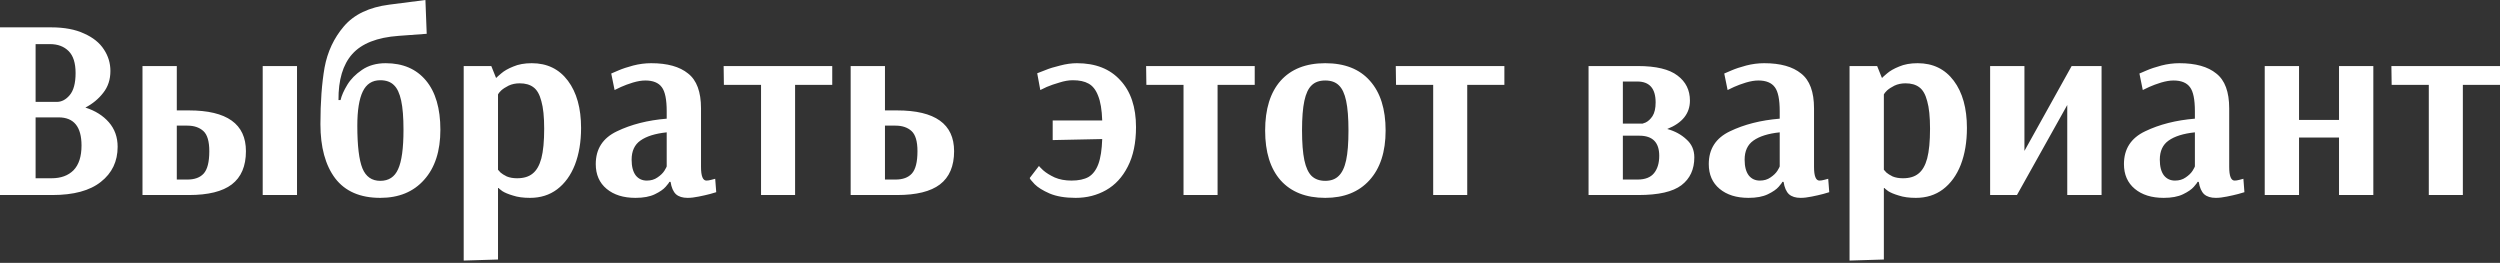 <?xml version="1.0" encoding="UTF-8"?> <svg xmlns="http://www.w3.org/2000/svg" width="1008" height="106" viewBox="0 0 1008 106" fill="none"><rect x="0" y="0" width="1008" height="106" fill="#333333" stroke="none"/> <path d="M0 11.026H20.595C25.935 11.026 30.372 11.858 33.909 13.522C37.515 15.117 40.185 17.267 41.918 19.971C43.652 22.606 44.519 25.484 44.519 28.604C44.519 32.071 43.548 35.018 41.606 37.445C39.734 39.872 37.342 41.849 34.429 43.374C38.382 44.622 41.537 46.599 43.895 49.303C46.252 52.008 47.431 55.301 47.431 59.184C47.431 65.079 45.177 69.794 40.67 73.331C36.232 76.867 29.714 78.635 21.115 78.635H0V11.026ZM22.884 41.086C24.825 41.086 26.559 40.184 28.084 38.382C29.679 36.509 30.477 33.528 30.477 29.436C30.477 25.414 29.54 22.467 27.668 20.595C25.796 18.723 23.299 17.787 20.179 17.787H14.354V41.086H22.884ZM20.803 71.874C24.548 71.874 27.495 70.799 29.644 68.65C31.794 66.431 32.869 63.102 32.869 58.664C32.869 51.106 29.783 47.327 23.612 47.327H14.354V71.874H20.803ZM57.451 26.628H71.285V44.518H76.174C91.499 44.518 99.161 49.996 99.161 60.953C99.161 66.986 97.254 71.458 93.441 74.371C89.696 77.214 83.941 78.635 76.174 78.635H57.451V26.628ZM105.922 78.635V26.628H119.756V78.635H105.922ZM75.55 72.394C78.462 72.394 80.647 71.597 82.103 70.002C83.629 68.338 84.391 65.321 84.391 60.953C84.391 57 83.594 54.296 81.999 52.84C80.404 51.383 78.254 50.655 75.55 50.655H71.285V72.394H75.55ZM153.327 79.779C145.214 79.779 139.146 77.144 135.125 71.874C131.172 66.604 129.196 59.323 129.196 50.031C129.196 41.225 129.75 33.632 130.86 27.252C132.039 20.872 134.639 15.325 138.661 10.61C142.752 5.825 148.854 2.912 156.968 1.872L171.53 1.90762e-05L172.05 13.626L160.712 14.458C152.044 15.082 145.803 17.544 141.989 21.843C138.245 26.073 136.407 32.245 136.477 40.358H137.309C137.725 38.555 138.626 36.509 140.013 34.221C141.4 31.933 143.376 29.922 145.942 28.188C148.577 26.385 151.767 25.484 155.511 25.484C162.446 25.484 167.855 27.807 171.738 32.453C175.621 37.099 177.563 43.721 177.563 52.319C177.563 60.918 175.378 67.644 171.01 72.498C166.71 77.352 160.816 79.779 153.327 79.779ZM153.327 72.915C156.725 72.915 159.117 71.354 160.504 68.234C161.96 65.113 162.688 59.809 162.688 52.319C162.688 47.327 162.376 43.409 161.752 40.566C161.128 37.653 160.157 35.573 158.84 34.325C157.522 33.007 155.685 32.349 153.327 32.349C150.068 32.349 147.71 33.874 146.254 36.925C144.798 39.976 144.07 44.553 144.07 50.655C144.07 58.768 144.763 64.524 146.15 67.922C147.537 71.25 149.929 72.915 153.327 72.915ZM186.962 26.628H198.092L199.964 31.308H200.276C200.276 31.17 200.865 30.615 202.044 29.644C203.223 28.604 204.853 27.668 206.933 26.836C209.013 25.934 211.51 25.484 214.422 25.484C220.594 25.484 225.448 27.841 228.984 32.557C232.521 37.272 234.289 43.617 234.289 51.591C234.289 57.208 233.457 62.166 231.793 66.466C230.128 70.695 227.736 73.989 224.616 76.347C221.564 78.635 217.924 79.779 213.694 79.779C210.99 79.779 208.701 79.467 206.829 78.843C204.957 78.289 203.535 77.699 202.564 77.075C201.594 76.382 201.108 75.966 201.108 75.827H200.796V104.639L186.962 105.055V26.628ZM208.493 71.874C211.128 71.874 213.209 71.25 214.734 70.002C216.329 68.754 217.508 66.708 218.271 63.865C219.033 60.953 219.415 56.965 219.415 51.904C219.415 47.119 219.033 43.409 218.271 40.774C217.577 38.069 216.502 36.197 215.046 35.157C213.659 34.117 211.822 33.597 209.533 33.597C207.869 33.597 206.378 33.909 205.061 34.533C203.813 35.157 202.807 35.816 202.044 36.509C201.351 37.203 200.935 37.723 200.796 38.069V68.442C200.935 68.65 201.282 69.031 201.836 69.586C202.391 70.071 203.223 70.591 204.333 71.146C205.511 71.632 206.898 71.874 208.493 71.874ZM256.228 79.779C251.374 79.779 247.491 78.566 244.578 76.139C241.666 73.712 240.21 70.383 240.21 66.153C240.21 60.051 243.053 55.648 248.739 52.944C254.494 50.17 261.186 48.471 268.814 47.847V44.83C268.814 40.115 268.155 36.891 266.837 35.157C265.52 33.354 263.301 32.453 260.18 32.453C258.724 32.453 257.06 32.73 255.188 33.285C253.385 33.84 251.79 34.429 250.403 35.053C249.086 35.677 248.219 36.093 247.803 36.301L246.451 29.644C246.867 29.436 247.837 29.02 249.363 28.396C250.958 27.703 252.934 27.044 255.292 26.42C257.719 25.796 260.146 25.484 262.573 25.484C269.091 25.484 274.049 26.87 277.447 29.644C280.914 32.349 282.648 37.029 282.648 43.686V67.298C282.648 70.973 283.376 72.811 284.832 72.811C285.387 72.811 286.046 72.706 286.808 72.498C287.571 72.29 288.091 72.152 288.369 72.082L288.785 77.491C288.438 77.63 287.606 77.873 286.288 78.219C284.971 78.566 283.445 78.913 281.712 79.259C280.047 79.606 278.556 79.779 277.239 79.779C275.228 79.779 273.668 79.294 272.558 78.323C271.449 77.283 270.721 75.619 270.374 73.331H269.854C269.854 73.539 269.368 74.197 268.398 75.307C267.496 76.347 266.04 77.352 264.029 78.323C262.018 79.294 259.418 79.779 256.228 79.779ZM260.805 72.811C262.469 72.811 263.89 72.394 265.069 71.562C266.317 70.73 267.254 69.829 267.878 68.858C268.502 67.818 268.814 67.228 268.814 67.09V53.36C264.168 53.845 260.631 54.955 258.204 56.688C255.847 58.352 254.668 60.918 254.668 64.385C254.668 67.159 255.222 69.274 256.332 70.73C257.441 72.117 258.932 72.811 260.805 72.811ZM306.851 78.635V34.221H291.873L291.769 26.628H335.56V34.221H320.581V78.635H306.851ZM342.984 26.628H356.818V44.518H361.707C377.032 44.518 384.694 49.996 384.694 60.953C384.694 66.986 382.788 71.458 378.974 74.371C375.229 77.214 369.474 78.635 361.707 78.635H342.984V26.628ZM361.083 72.394C363.996 72.394 366.18 71.597 367.636 70.002C369.162 68.338 369.924 65.321 369.924 60.953C369.924 57 369.127 54.296 367.532 52.84C365.937 51.383 363.787 50.655 361.083 50.655H356.818V72.394H361.083ZM433.7 79.779C429.47 79.779 425.968 79.19 423.195 78.011C420.49 76.832 418.479 75.584 417.162 74.267C415.844 72.88 415.185 72.048 415.185 71.77L418.93 66.882C418.93 67.02 419.485 67.61 420.594 68.65C421.773 69.69 423.333 70.661 425.275 71.562C427.217 72.394 429.47 72.811 432.036 72.811C434.879 72.811 437.167 72.325 438.901 71.354C440.634 70.314 441.952 68.581 442.853 66.153C443.755 63.727 444.275 60.363 444.414 56.064L424.443 56.48V48.575H444.414C444.275 44.276 443.72 40.947 442.749 38.59C441.848 36.232 440.565 34.602 438.901 33.701C437.306 32.799 435.191 32.349 432.556 32.349C430.892 32.349 429.089 32.661 427.147 33.285C425.206 33.84 423.507 34.429 422.05 35.053C420.664 35.677 419.797 36.093 419.45 36.301L418.202 29.54C418.687 29.332 419.762 28.916 421.426 28.292C423.091 27.599 425.102 26.975 427.459 26.42C429.817 25.796 432.071 25.484 434.22 25.484C441.709 25.484 447.534 27.772 451.695 32.349C455.925 36.856 458.04 43.166 458.04 51.279C458.04 57.59 456.93 62.894 454.711 67.194C452.561 71.424 449.649 74.579 445.974 76.659C442.299 78.739 438.207 79.779 433.7 79.779ZM477.196 78.635V34.221H462.218L462.114 26.628H505.904V34.221H490.926V78.635H477.196ZM534.34 79.779C526.574 79.779 520.576 77.422 516.346 72.706C512.185 67.991 510.105 61.3 510.105 52.632C510.105 43.964 512.185 37.272 516.346 32.557C520.576 27.841 526.574 25.484 534.34 25.484C542.176 25.484 548.174 27.841 552.335 32.557C556.565 37.272 558.68 43.964 558.68 52.632C558.68 61.23 556.495 67.922 552.127 72.706C547.828 77.422 541.899 79.779 534.34 79.779ZM534.34 72.915C536.629 72.915 538.431 72.256 539.749 70.938C541.136 69.621 542.141 67.506 542.765 64.593C543.39 61.681 543.702 57.694 543.702 52.632C543.702 47.569 543.39 43.582 542.765 40.67C542.141 37.757 541.171 35.677 539.853 34.429C538.536 33.111 536.698 32.453 534.34 32.453C531.983 32.453 530.145 33.111 528.827 34.429C527.51 35.677 526.539 37.757 525.915 40.67C525.291 43.582 524.979 47.535 524.979 52.528C524.979 57.59 525.291 61.611 525.915 64.593C526.539 67.506 527.51 69.621 528.827 70.938C530.214 72.256 532.052 72.915 534.34 72.915ZM577.859 78.635V34.221H562.881L562.777 26.628H606.567V34.221H591.589V78.635H577.859ZM640.504 26.628H660.371C667.721 26.628 673.06 27.911 676.389 30.476C679.717 32.973 681.382 36.336 681.382 40.566C681.382 45.767 678.33 49.581 672.228 52.008C675.279 52.84 677.845 54.227 679.925 56.168C682.075 58.04 683.15 60.467 683.15 63.449C683.15 68.303 681.416 72.048 677.949 74.683C674.482 77.318 668.692 78.635 660.579 78.635H640.504V26.628ZM661.931 49.823C661.931 49.962 662.451 49.823 663.491 49.407C664.531 48.922 665.467 48.055 666.299 46.807C667.132 45.489 667.548 43.652 667.548 41.294C667.548 35.677 665.086 32.869 660.163 32.869H654.338V49.823H661.931ZM660.267 72.394C663.318 72.394 665.537 71.528 666.924 69.794C668.31 68.06 669.004 65.737 669.004 62.825C669.004 57.416 666.334 54.712 660.995 54.712H654.338V72.394H660.267ZM704.995 79.779C700.141 79.779 696.258 78.566 693.346 76.139C690.433 73.712 688.977 70.383 688.977 66.153C688.977 60.051 691.82 55.648 697.506 52.944C703.262 50.17 709.953 48.471 717.581 47.847V44.83C717.581 40.115 716.922 36.891 715.605 35.157C714.287 33.354 712.068 32.453 708.948 32.453C707.492 32.453 705.828 32.73 703.955 33.285C702.152 33.84 700.557 34.429 699.171 35.053C697.853 35.677 696.986 36.093 696.57 36.301L695.218 29.644C695.634 29.436 696.605 29.02 698.13 28.396C699.725 27.703 701.702 27.044 704.059 26.42C706.486 25.796 708.913 25.484 711.34 25.484C717.859 25.484 722.817 26.87 726.214 29.644C729.682 32.349 731.415 37.029 731.415 43.686V67.298C731.415 70.973 732.143 72.811 733.6 72.811C734.154 72.811 734.813 72.706 735.576 72.498C736.339 72.29 736.859 72.152 737.136 72.082L737.552 77.491C737.205 77.63 736.373 77.873 735.056 78.219C733.738 78.566 732.213 78.913 730.479 79.259C728.815 79.606 727.324 79.779 726.006 79.779C723.995 79.779 722.435 79.294 721.326 78.323C720.216 77.283 719.488 75.619 719.141 73.331H718.621C718.621 73.539 718.136 74.197 717.165 75.307C716.264 76.347 714.807 77.352 712.797 78.323C710.786 79.294 708.185 79.779 704.995 79.779ZM709.572 72.811C711.236 72.811 712.658 72.394 713.837 71.562C715.085 70.73 716.021 69.829 716.645 68.858C717.269 67.818 717.581 67.228 717.581 67.09V53.36C712.935 53.845 709.399 54.955 706.972 56.688C704.614 58.352 703.435 60.918 703.435 64.385C703.435 67.159 703.99 69.274 705.099 70.73C706.209 72.117 707.7 72.811 709.572 72.811ZM745.738 26.628H756.867L758.739 31.308H759.051C759.051 31.17 759.641 30.615 760.82 29.644C761.999 28.604 763.628 27.668 765.708 26.836C767.789 25.934 770.285 25.484 773.197 25.484C779.369 25.484 784.223 27.841 787.76 32.557C791.296 37.272 793.064 43.617 793.064 51.591C793.064 57.208 792.232 62.166 790.568 66.466C788.904 70.695 786.511 73.989 783.391 76.347C780.34 78.635 776.699 79.779 772.469 79.779C769.765 79.779 767.477 79.467 765.604 78.843C763.732 78.289 762.311 77.699 761.34 77.075C760.369 76.382 759.884 75.966 759.884 75.827H759.572V104.639L745.738 105.055V26.628ZM767.269 71.874C769.904 71.874 771.984 71.25 773.51 70.002C775.104 68.754 776.283 66.708 777.046 63.865C777.809 60.953 778.19 56.965 778.19 51.904C778.19 47.119 777.809 43.409 777.046 40.774C776.353 38.069 775.278 36.197 773.822 35.157C772.435 34.117 770.597 33.597 768.309 33.597C766.645 33.597 765.154 33.909 763.836 34.533C762.588 35.157 761.582 35.816 760.82 36.509C760.126 37.203 759.71 37.723 759.572 38.069V68.442C759.71 68.65 760.057 69.031 760.612 69.586C761.166 70.071 761.999 70.591 763.108 71.146C764.287 71.632 765.674 71.874 767.269 71.874ZM802.418 78.635V26.628H816.252V60.849L835.286 26.628H847.352V78.635H833.518V42.334L813.235 78.635H802.418ZM872.394 79.779C867.54 79.779 863.657 78.566 860.745 76.139C857.832 73.712 856.376 70.383 856.376 66.153C856.376 60.051 859.219 55.648 864.905 52.944C870.661 50.17 877.352 48.471 884.98 47.847V44.83C884.98 40.115 884.321 36.891 883.004 35.157C881.686 33.354 879.467 32.453 876.347 32.453C874.891 32.453 873.227 32.73 871.354 33.285C869.551 33.84 867.956 34.429 866.57 35.053C865.252 35.677 864.385 36.093 863.969 36.301L862.617 29.644C863.033 29.436 864.004 29.02 865.529 28.396C867.124 27.703 869.101 27.044 871.458 26.42C873.885 25.796 876.312 25.484 878.739 25.484C885.258 25.484 890.216 26.87 893.613 29.644C897.081 32.349 898.814 37.029 898.814 43.686V67.298C898.814 70.973 899.542 72.811 900.999 72.811C901.553 72.811 902.212 72.706 902.975 72.498C903.738 72.29 904.258 72.152 904.535 72.082L904.951 77.491C904.604 77.63 903.772 77.873 902.455 78.219C901.137 78.566 899.612 78.913 897.878 79.259C896.214 79.606 894.723 79.779 893.405 79.779C891.394 79.779 889.834 79.294 888.725 78.323C887.615 77.283 886.887 75.619 886.54 73.331H886.02C886.02 73.539 885.535 74.197 884.564 75.307C883.663 76.347 882.206 77.352 880.196 78.323C878.185 79.294 875.584 79.779 872.394 79.779ZM876.971 72.811C878.635 72.811 880.057 72.394 881.236 71.562C882.484 70.73 883.42 69.829 884.044 68.858C884.668 67.818 884.98 67.228 884.98 67.09V53.36C880.334 53.845 876.798 54.955 874.371 56.688C872.013 58.352 870.834 60.918 870.834 64.385C870.834 67.159 871.389 69.274 872.498 70.73C873.608 72.117 875.099 72.811 876.971 72.811ZM913.137 78.635V26.628H926.971V48.367H943.093V26.628H956.927V78.635H943.093V55.44H926.971V78.635H913.137ZM979.292 78.635V34.221H964.314L964.21 26.628H1008V34.221H993.022V78.635H979.292Z" fill="white"></path> </svg> 